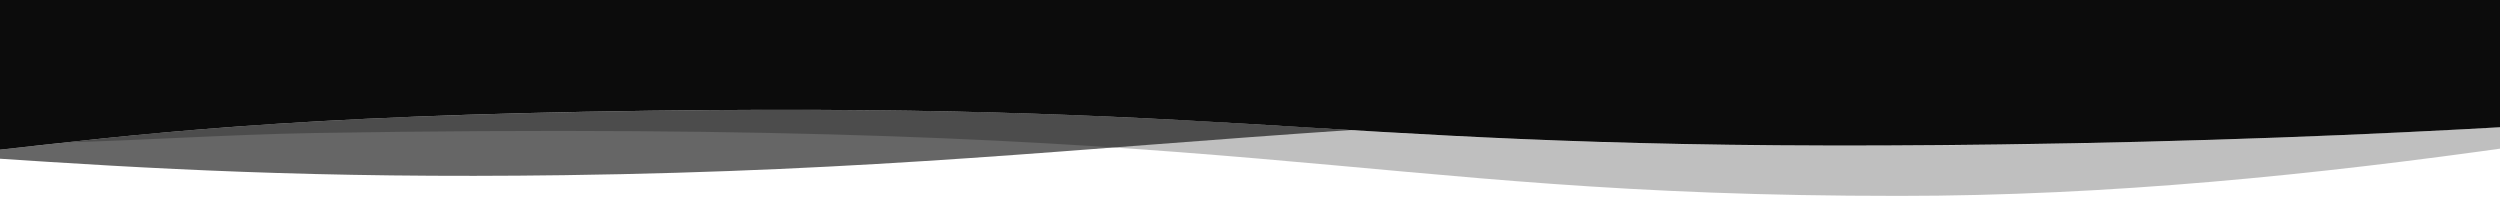<?xml version="1.0" encoding="utf-8"?>
<!-- Generator: Adobe Illustrator 27.9.0, SVG Export Plug-In . SVG Version: 6.00 Build 0)  -->
<svg version="1.1" id="Layer_1" xmlns="http://www.w3.org/2000/svg" xmlns:xlink="http://www.w3.org/1999/xlink" x="0px" y="0px"
	 viewBox="0 0 1400 113" style="enable-background:new 0 0 1400 113;" xml:space="preserve">
<style type="text/css">
	.st0{opacity:0.6;enable-background:new    ;}
	.st1{opacity:0.25;enable-background:new    ;}
	.st2{opacity:0.95;enable-background:new    ;}
</style>
<path class="st0" d="M315.9,98.1c174.8-2.4,283.5-14.7,440.7-25.3c-105.4-6.3-201.9-13.3-392.1-10.8C159.4,64.7,77,75.3-6,84.5
	l0.1,4C82.7,94.4,176.4,100,315.9,98.1z"/>
<path class="st1" d="M1120.1,81c-372,5-399.7-23.5-755.6-18.9C194.4,64.3,108.6,71.9,37,79.7c41.3-1,89.4-4.3,138.7-5.2
	c536.8-8.9,577.8,35.3,887.8,35.2c117.4,0,233-11.7,346.9-27.9l-0.5-11.1C1326.4,75.5,1231.7,79.4,1120.1,81z"/>
<path class="st2" d="M-6.7,56.5l0.7,28c83-9.2,165.5-19.8,370.5-22.5c355.9-4.6,383.6,24,755.6,18.9c111.7-1.5,206.5-5.4,290-10.2
	l-1.6-72.2L-7.6-0.6L-6.7,56.5z"/>
</svg>
